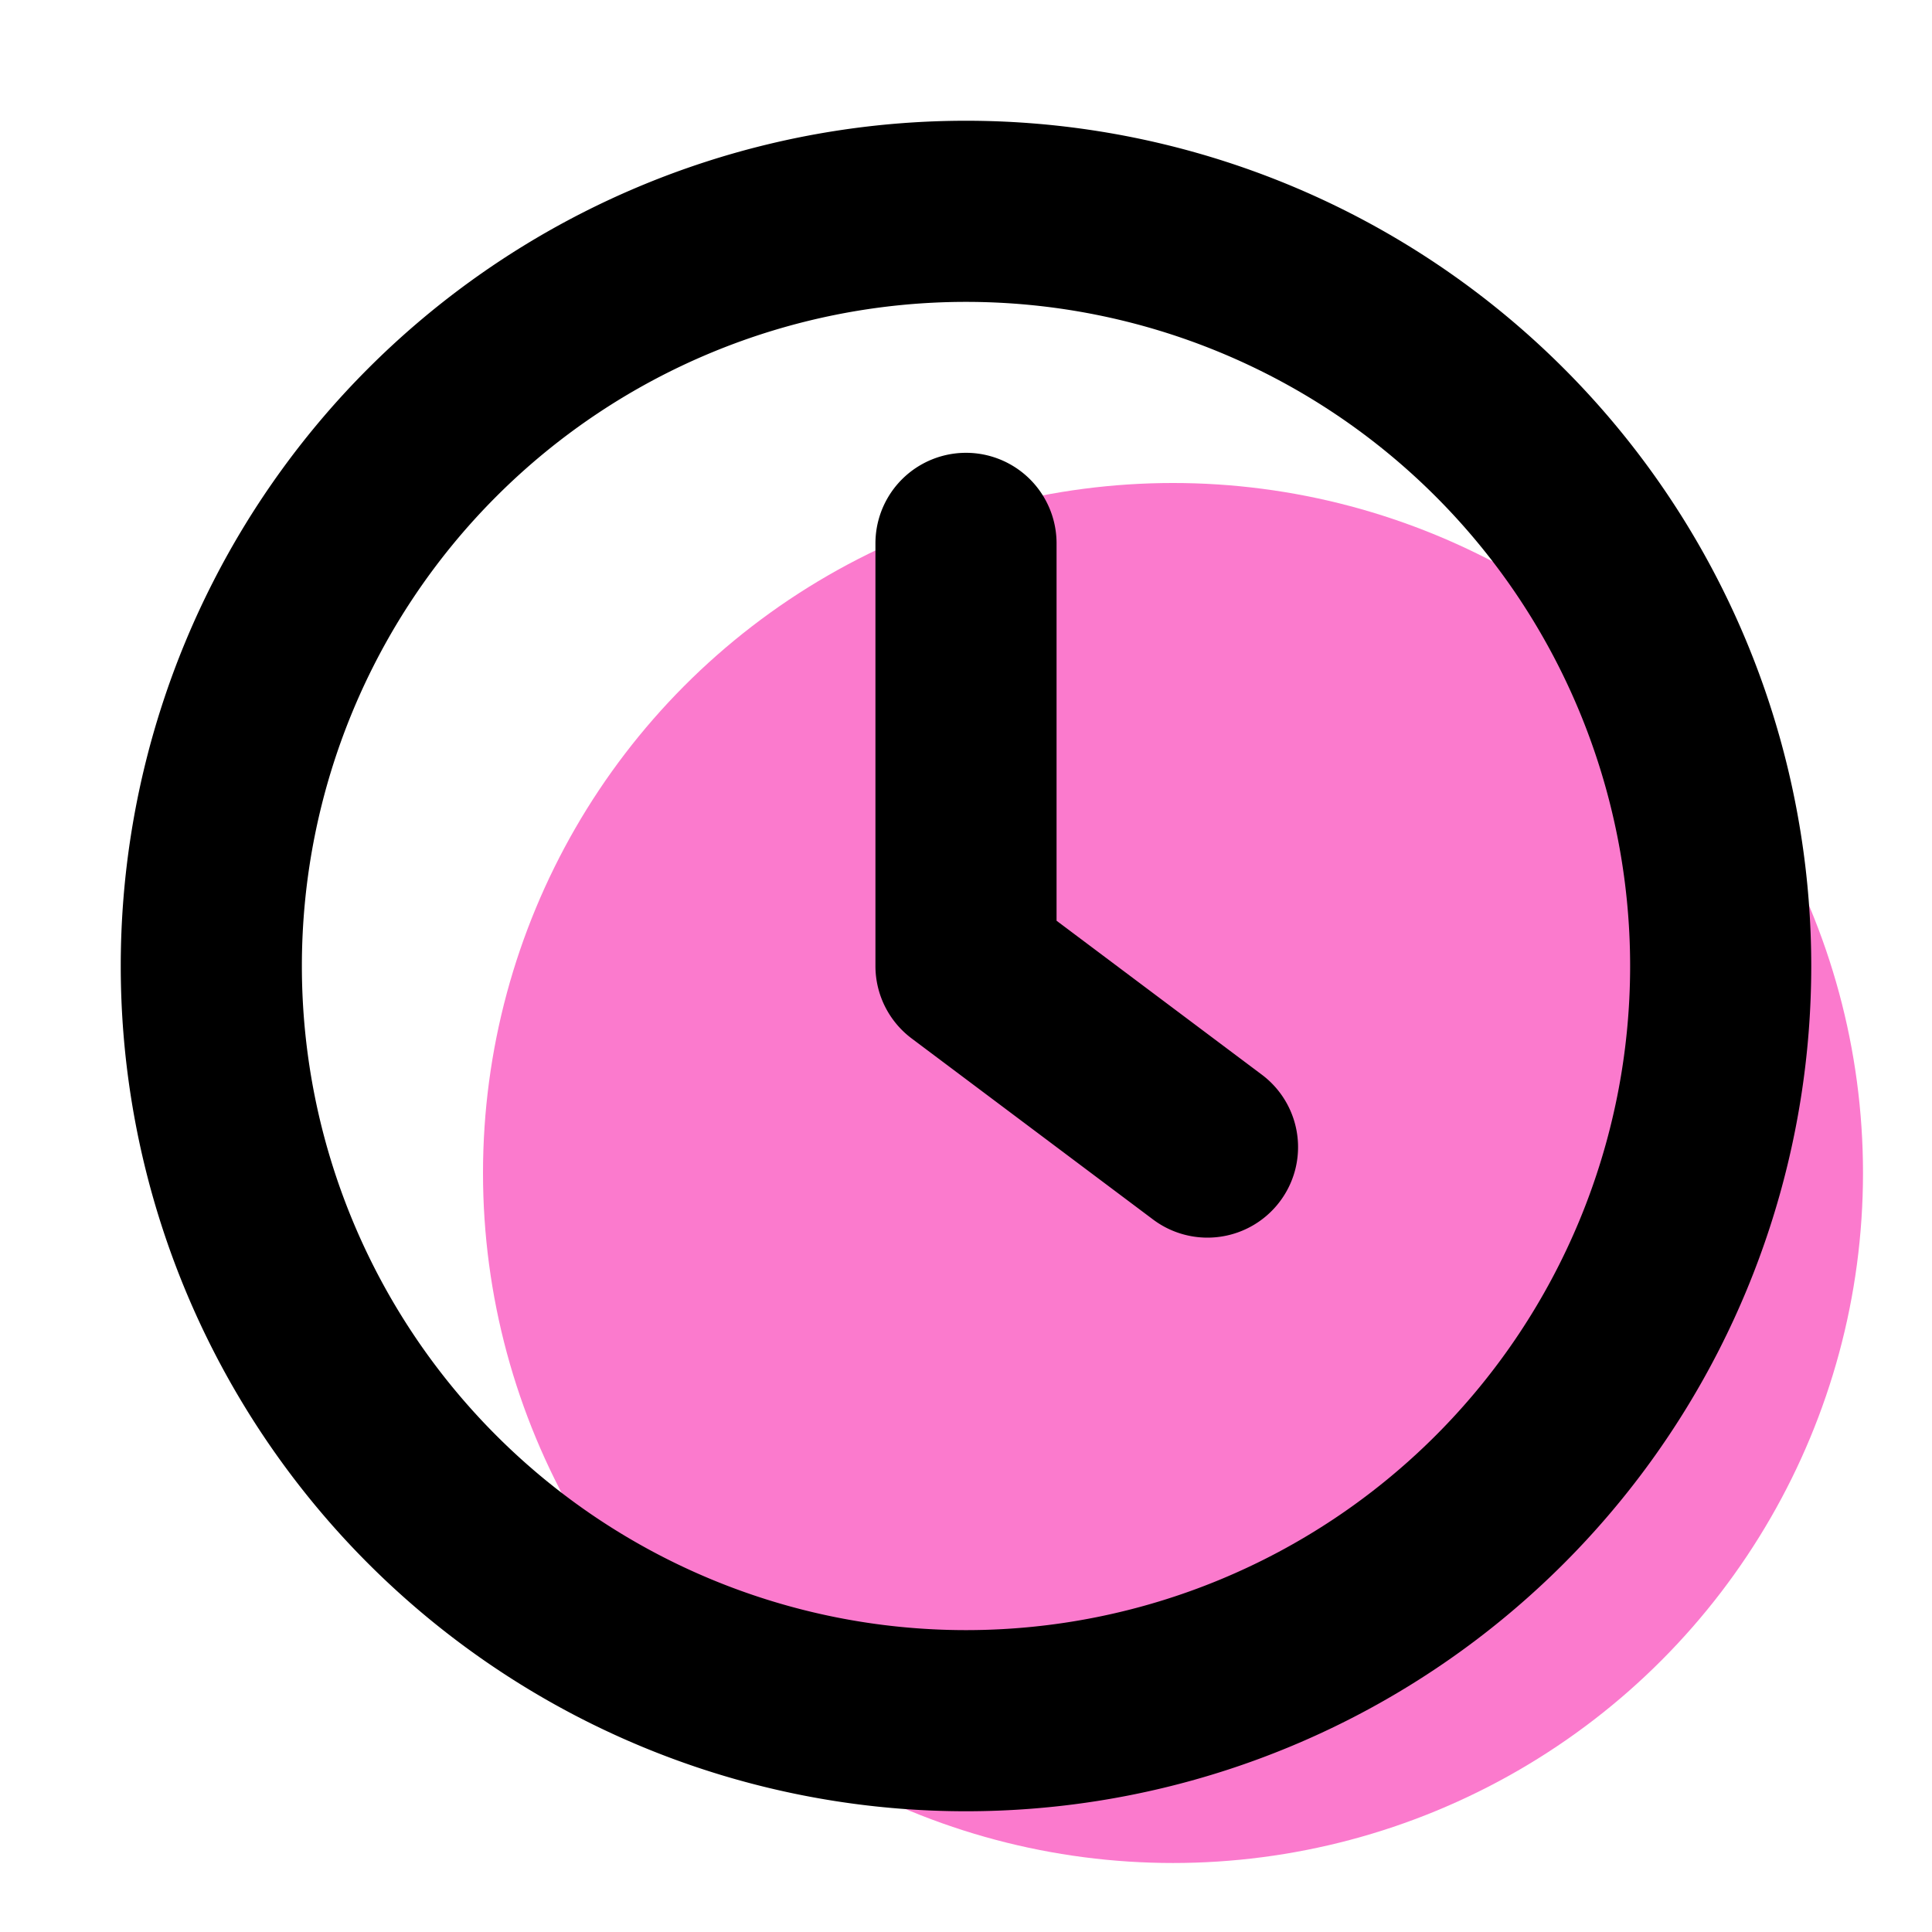 <svg xmlns:xlink="http://www.w3.org/1999/xlink" xmlns="http://www.w3.org/2000/svg" viewBox="0 0 56 56" fill="none"><circle cx="34" cy="34" r="20" fill="#FB7ACD"></circle><path fill="#000" fill-rule="evenodd" d="M47.25 28a19.25 19.25 0 1 1-38.5 0 19.25 19.25 0 0 1 38.5 0Zm5.25 0a24.5 24.5 0 1 1-49 0 24.5 24.5 0 0 1 49 0ZM30.625 15.75a2.625 2.625 0 0 0-5.25 0V28a2.626 2.626 0 0 0 1.05 2.1l7 5.25a2.627 2.627 0 0 0 4.118-1.449 2.625 2.625 0 0 0-.968-2.751l-5.95-4.462V15.75Z" clip-rule="evenodd"></path></svg>